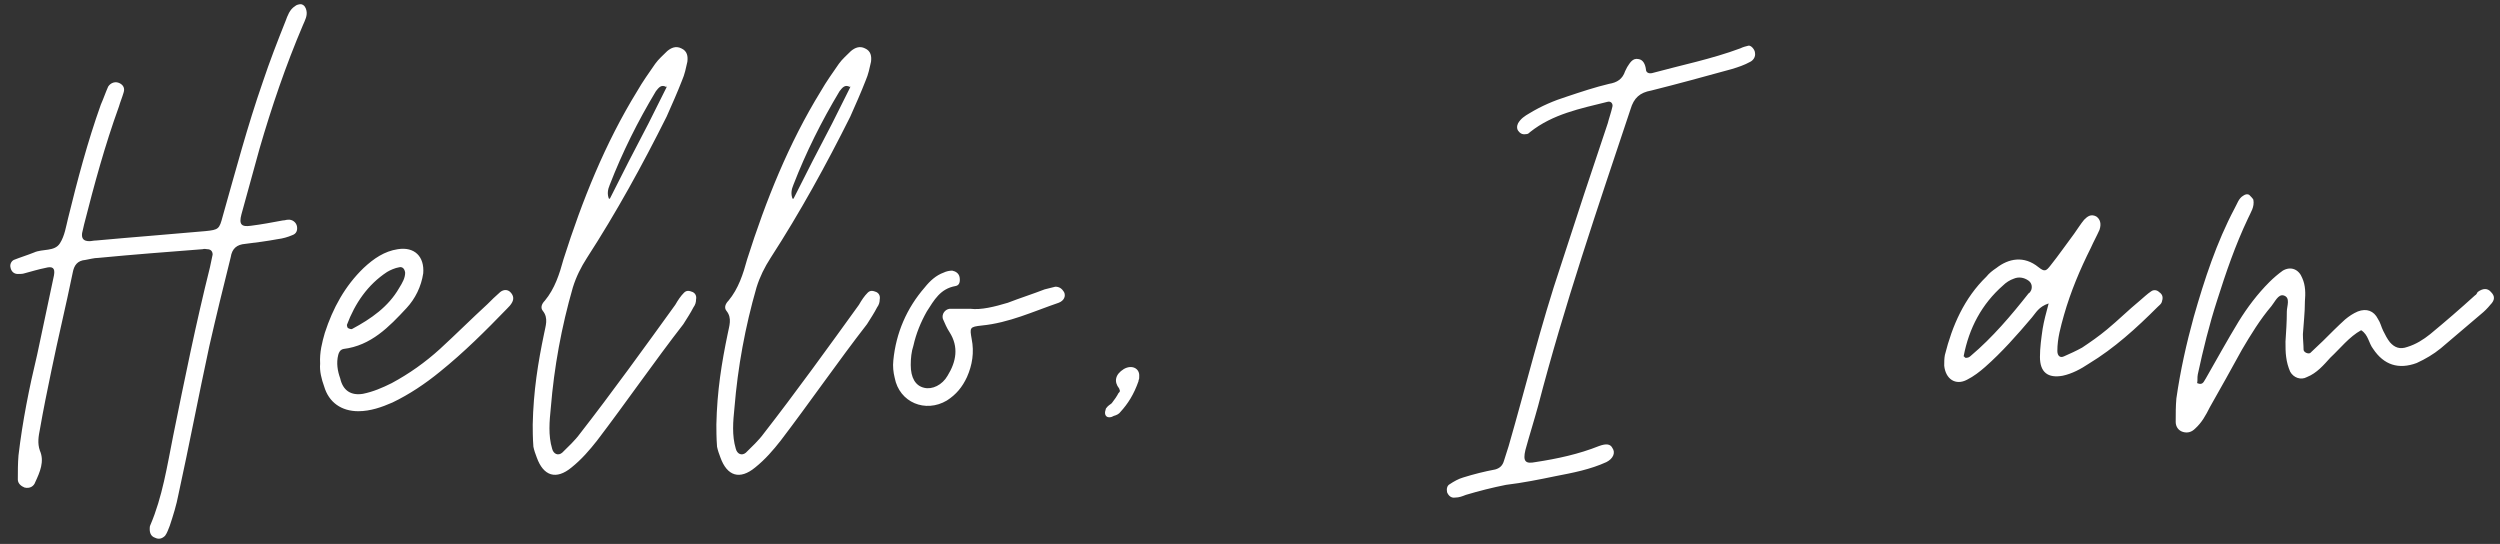 <svg xmlns="http://www.w3.org/2000/svg" width="239" height="52" viewBox="0 0 239 52" fill="none"><rect x="0" y="0" width="239" height="52" fill="#333333" stroke="none"/><path d="M14.824 51.408C14.44 51.28 14.312 50.96 14.312 50.576C14.312 50.448 14.312 50.32 14.376 50.192C15.528 47.504 15.976 44.56 16.552 41.68C17.64 36.304 18.728 30.928 20.072 25.552L20.328 24.336C20.328 24.016 20.136 23.824 19.816 23.824C19.688 23.824 19.56 23.76 19.368 23.824C16.04 24.08 12.712 24.336 9.384 24.656C9 24.656 8.552 24.784 8.168 24.848C7.4 24.912 7.08 25.36 6.952 26.064C6.312 29.2 5.544 32.336 4.904 35.472C4.52 37.328 4.136 39.184 3.816 41.04C3.688 41.68 3.56 42.384 3.816 43.088C4.264 44.112 3.816 45.136 3.368 46.096C3.24 46.48 2.856 46.736 2.344 46.608C2.024 46.48 1.704 46.224 1.704 45.84C1.704 45.072 1.704 44.304 1.768 43.536C2.152 40.272 2.792 37.072 3.56 33.872L5.16 26.32C5.288 25.616 5.032 25.424 4.328 25.616C3.688 25.744 3.048 25.936 2.344 26.128C2.152 26.192 1.96 26.192 1.704 26.192C1.32 26.192 1.064 25.936 1 25.552C0.936 25.296 1.064 24.976 1.32 24.848C1.96 24.592 2.6 24.4 3.24 24.144C4.072 23.76 5.224 24.08 5.736 23.248C6.184 22.544 6.312 21.648 6.504 20.88C7.4 17.232 8.36 13.584 9.64 10C9.896 9.424 10.088 8.848 10.344 8.272C10.6 7.888 11.048 7.76 11.432 7.952C11.816 8.144 11.944 8.464 11.816 8.848C11.688 9.296 11.496 9.744 11.368 10.192C10.024 13.904 9 17.68 8.04 21.456L7.848 22.288C7.784 22.8 7.976 23.056 8.552 23.056C8.744 23.056 8.936 22.992 9.192 22.992C12.648 22.672 16.104 22.416 19.624 22.096C20.904 21.968 20.968 21.904 21.288 20.688C22.504 16.4 23.656 12.048 25.128 7.824C25.768 5.904 26.536 3.92 27.304 2C27.496 1.488 27.688 0.912 28.2 0.592C28.328 0.464 28.584 0.4 28.776 0.4C29.096 0.464 29.224 0.72 29.288 0.976C29.416 1.488 29.16 1.936 28.968 2.384C27.304 6.288 25.96 10.256 24.808 14.224L23.08 20.496C22.824 21.456 23.08 21.712 23.976 21.584C25 21.456 26.024 21.264 27.048 21.072C27.24 21.072 27.368 21.008 27.496 21.008C27.944 20.944 28.328 21.264 28.392 21.648C28.456 22.032 28.328 22.352 27.944 22.48C27.496 22.672 27.048 22.8 26.536 22.864C25.512 23.056 24.488 23.184 23.464 23.312C22.632 23.376 22.184 23.76 22.056 24.592C21.352 27.408 20.648 30.288 20.008 33.104C18.984 37.84 18.088 42.576 17.064 47.248C16.872 48.272 16.552 49.296 16.232 50.256C16.104 50.576 15.976 50.96 15.784 51.216C15.528 51.472 15.208 51.6 14.824 51.408ZM34.253 39.312C32.653 39.312 31.437 38.48 30.989 36.944C30.733 36.24 30.541 35.472 30.605 34.768C30.541 33.68 30.797 32.72 31.053 31.824C31.821 29.456 32.973 27.344 34.765 25.616C35.725 24.72 36.749 24.016 38.029 23.824C39.629 23.568 40.589 24.528 40.461 26.128C40.269 27.408 39.693 28.56 38.861 29.456C37.197 31.248 35.469 33.04 32.845 33.36C32.525 33.424 32.397 33.68 32.333 33.936C32.141 34.704 32.269 35.472 32.525 36.176C32.781 37.328 33.549 37.84 34.701 37.648C35.661 37.456 36.557 37.072 37.453 36.624C39.117 35.728 40.653 34.64 42.061 33.36C43.597 31.952 45.069 30.48 46.605 29.072C46.989 28.688 47.373 28.304 47.821 27.92C48.141 27.664 48.525 27.664 48.781 27.92C49.037 28.176 49.165 28.496 48.973 28.88C48.845 29.136 48.653 29.328 48.461 29.52C46.413 31.632 44.365 33.68 42.061 35.536C40.653 36.688 39.117 37.712 37.517 38.48C36.493 38.928 35.405 39.312 34.253 39.312ZM33.677 31.44C35.469 30.48 37.133 29.328 38.157 27.536C38.477 27.024 38.733 26.576 38.733 26.064C38.669 25.616 38.413 25.488 38.157 25.552C37.773 25.616 37.325 25.808 37.005 26C35.149 27.216 33.933 29.008 33.165 31.056C33.165 31.184 33.229 31.376 33.293 31.376C33.421 31.44 33.613 31.504 33.677 31.44ZM66.224 27.92C66.48 28.048 66.608 28.304 66.543 28.624C66.543 28.88 66.48 29.136 66.287 29.392C66.031 29.904 65.647 30.48 65.328 30.992C62.639 34.448 59.76 38.608 57.072 42.128C56.367 43.024 55.599 43.92 54.639 44.688C53.167 45.904 51.952 45.52 51.312 43.728C51.184 43.408 51.056 43.024 50.992 42.704C50.928 41.872 50.928 41.04 50.928 40.592C50.992 37.392 51.44 34.64 52.016 31.888C52.144 31.184 52.464 30.416 51.888 29.712C51.632 29.392 51.824 29.008 52.08 28.752C53.039 27.6 53.487 26.192 53.871 24.784C55.663 19.152 57.84 13.712 60.911 8.72C61.423 7.824 62.063 6.928 62.639 6.096C62.959 5.648 63.407 5.264 63.791 4.88C64.175 4.56 64.624 4.368 65.135 4.624C65.712 4.88 65.775 5.392 65.712 5.904C65.584 6.48 65.456 7.12 65.2 7.696C64.751 8.848 64.24 10 63.727 11.152C61.423 15.76 58.928 20.304 56.111 24.656C55.535 25.552 55.087 26.448 54.767 27.472C53.679 31.248 52.975 35.088 52.656 38.992C52.528 40.272 52.4 41.616 52.783 42.896C52.911 43.408 53.359 43.6 53.743 43.28C54.319 42.704 54.959 42.128 55.471 41.424C58.416 37.648 61.743 33.04 64.559 29.136C64.816 28.688 65.072 28.304 65.391 27.984C65.647 27.728 65.903 27.792 66.224 27.92ZM63.727 8.272C63.727 8.272 63.663 8.208 63.663 8.144C63.663 8.208 63.663 8.208 63.727 8.336V8.272ZM58.288 17.68C58.096 18.128 58.032 18.576 58.224 19.024V19.088V19.024C58.288 19.024 58.288 19.024 58.288 19.024C59.504 16.592 60.719 14.224 61.999 11.792L63.727 8.336C63.215 8.016 62.959 8.4 62.703 8.72C60.975 11.6 59.504 14.544 58.288 17.68ZM58.224 19.024C58.224 18.96 58.288 18.96 58.288 19.024H58.224ZM83.781 27.92C84.037 28.048 84.165 28.304 84.101 28.624C84.101 28.88 84.037 29.136 83.845 29.392C83.589 29.904 83.205 30.48 82.885 30.992C80.197 34.448 77.317 38.608 74.629 42.128C73.925 43.024 73.157 43.92 72.197 44.688C70.725 45.904 69.509 45.52 68.869 43.728C68.741 43.408 68.613 43.024 68.549 42.704C68.485 41.872 68.485 41.04 68.485 40.592C68.549 37.392 68.997 34.64 69.573 31.888C69.701 31.184 70.021 30.416 69.445 29.712C69.189 29.392 69.381 29.008 69.637 28.752C70.597 27.6 71.045 26.192 71.429 24.784C73.221 19.152 75.397 13.712 78.469 8.72C78.981 7.824 79.621 6.928 80.197 6.096C80.517 5.648 80.965 5.264 81.349 4.88C81.733 4.56 82.181 4.368 82.693 4.624C83.269 4.88 83.333 5.392 83.269 5.904C83.141 6.48 83.013 7.12 82.757 7.696C82.309 8.848 81.797 10 81.285 11.152C78.981 15.76 76.485 20.304 73.669 24.656C73.093 25.552 72.645 26.448 72.325 27.472C71.237 31.248 70.533 35.088 70.213 38.992C70.085 40.272 69.957 41.616 70.341 42.896C70.469 43.408 70.917 43.6 71.301 43.28C71.877 42.704 72.517 42.128 73.029 41.424C75.973 37.648 79.301 33.04 82.117 29.136C82.373 28.688 82.629 28.304 82.949 27.984C83.205 27.728 83.461 27.792 83.781 27.92ZM81.285 8.272C81.285 8.272 81.221 8.208 81.221 8.144C81.221 8.208 81.221 8.208 81.285 8.336V8.272ZM75.845 17.68C75.653 18.128 75.589 18.576 75.781 19.024V19.088V19.024C75.845 19.024 75.845 19.024 75.845 19.024C77.061 16.592 78.277 14.224 79.557 11.792L81.285 8.336C80.773 8.016 80.517 8.4 80.261 8.72C78.533 11.6 77.061 14.544 75.845 17.68ZM75.781 19.024C75.781 18.96 75.845 18.96 75.845 19.024H75.781ZM90.522 38.288C88.475 39.504 85.978 38.48 85.531 36.112C85.403 35.6 85.338 35.024 85.403 34.448C85.659 31.824 86.683 29.456 88.41 27.472C88.922 26.832 89.499 26.32 90.203 26.064C90.459 25.936 90.778 25.872 91.034 25.872C91.355 25.936 91.674 26.128 91.739 26.512C91.802 26.896 91.739 27.28 91.355 27.344C89.882 27.6 89.306 28.688 88.603 29.776C88.026 30.8 87.579 31.888 87.323 33.04C87.13 33.616 87.067 34.256 87.067 34.896C87.067 36.112 87.514 36.88 88.347 37.072C89.115 37.264 90.075 36.816 90.587 35.92C91.418 34.576 91.674 33.168 90.778 31.76C90.522 31.376 90.331 30.928 90.138 30.48C90.01 30.032 90.331 29.584 90.778 29.52H92.763C93.787 29.648 95.067 29.328 96.347 28.944C97.499 28.496 98.715 28.112 99.867 27.664L100.89 27.408C101.274 27.408 101.53 27.6 101.722 27.92C101.914 28.304 101.722 28.752 101.21 28.944C98.778 29.776 96.475 30.864 93.85 31.12C92.698 31.248 92.698 31.312 92.891 32.4C93.147 33.68 92.954 34.896 92.442 36.048C91.995 37.008 91.418 37.712 90.522 38.288ZM106.477 39.76C105.965 40.08 105.453 39.824 105.709 39.12C105.709 39.056 105.773 38.992 105.837 38.928L105.773 38.992C105.965 38.736 106.157 38.672 106.285 38.544C106.541 38.224 106.797 37.84 106.925 37.584L106.989 37.52C107.117 37.392 107.053 37.328 106.989 37.136C106.477 36.496 106.605 35.792 107.437 35.28C108.205 34.832 108.973 35.216 108.909 35.984V36.048C108.909 36.176 108.909 36.24 108.845 36.368V36.432C108.397 37.712 107.821 38.608 107.117 39.376C106.989 39.568 106.733 39.696 106.477 39.76ZM139.108 47.568C138.724 47.632 138.468 47.376 138.34 47.056C138.276 46.736 138.34 46.416 138.596 46.288C138.98 46.032 139.428 45.776 139.876 45.648C140.9 45.328 141.924 45.072 142.948 44.88C143.396 44.752 143.652 44.496 143.78 44.048L144.228 42.64C145.892 36.88 147.3 31.056 149.22 25.36C150.692 20.816 152.164 16.336 153.7 11.792C153.828 11.28 154.02 10.768 154.148 10.192C154.212 9.936 154.02 9.616 153.636 9.744C151.076 10.384 148.452 10.896 146.276 12.624C146.212 12.688 146.084 12.816 145.956 12.816C145.636 12.88 145.38 12.816 145.188 12.56C144.996 12.368 144.996 12.048 145.124 11.792C145.38 11.344 145.764 11.088 146.212 10.832C147.364 10.128 148.58 9.616 149.796 9.232C151.14 8.784 152.484 8.336 153.828 8.016C154.596 7.888 155.108 7.568 155.364 6.8L155.556 6.416C155.812 6.032 156.068 5.52 156.644 5.648C157.092 5.712 157.284 6.16 157.348 6.608C157.348 6.928 157.604 7.056 157.924 6.992C160.74 6.224 163.62 5.648 166.372 4.624C166.628 4.496 166.884 4.432 167.14 4.368C167.396 4.304 167.78 4.752 167.78 5.072C167.844 5.456 167.588 5.776 167.332 5.904C166.756 6.224 166.18 6.416 165.54 6.608C162.98 7.312 160.42 8.016 157.86 8.656C156.772 8.848 156.196 9.36 155.876 10.448C152.74 19.856 149.54 29.2 147.044 38.8C146.66 40.208 146.212 41.616 145.828 43.024C145.572 44.112 145.828 44.368 146.788 44.176C148.9 43.856 150.948 43.408 152.868 42.64C153.572 42.384 153.956 42.448 154.148 42.832C154.468 43.28 154.212 43.856 153.572 44.176C152.036 44.88 150.372 45.2 148.708 45.52C147.172 45.84 145.572 46.16 143.972 46.352C142.692 46.608 141.412 46.928 140.132 47.312C139.812 47.44 139.492 47.568 139.108 47.568ZM188.043 36.304C186.955 36.88 185.995 36.24 185.867 34.96C185.867 34.64 185.867 34.256 185.931 33.936C186.635 31.12 187.787 28.496 189.899 26.448C190.155 26.128 190.475 25.872 190.859 25.616C192.011 24.72 193.483 24.4 194.891 25.552C195.467 26 195.595 25.936 196.043 25.36C196.811 24.4 197.515 23.376 198.283 22.352C198.603 21.904 198.923 21.392 199.243 21.008C199.563 20.688 199.883 20.432 200.395 20.688C200.779 20.944 200.907 21.392 200.715 21.968C200.459 22.544 200.139 23.12 199.883 23.696C198.859 25.744 197.963 27.856 197.323 30.096C197.003 31.248 196.683 32.336 196.683 33.552C196.683 34 196.939 34.256 197.323 34.064C197.899 33.808 198.475 33.552 199.051 33.232C199.819 32.72 200.651 32.144 201.419 31.504C202.507 30.608 203.467 29.648 204.555 28.752C204.939 28.432 205.259 28.112 205.643 27.856C205.899 27.664 206.219 27.728 206.411 27.92C206.795 28.176 206.795 28.496 206.667 28.88C206.603 29.072 206.411 29.2 206.283 29.328C204.235 31.376 202.123 33.296 199.691 34.768C198.923 35.28 198.091 35.728 197.195 35.92C195.787 36.176 195.019 35.6 195.019 34.128C195.019 33.232 195.147 32.336 195.275 31.44C195.403 30.672 195.595 29.968 195.851 29.008C194.891 29.328 194.635 29.904 194.251 30.352C192.843 32.016 191.371 33.68 189.771 35.088C189.259 35.536 188.683 35.984 188.043 36.304ZM187.851 34.192C188.107 34.256 188.299 34.128 188.427 34C190.475 32.272 192.267 30.16 193.931 28.048C194.059 27.984 194.123 27.856 194.187 27.728C194.315 27.344 194.187 27.024 193.931 26.832C193.483 26.512 192.971 26.448 192.523 26.64C192.139 26.768 191.755 27.024 191.499 27.28C189.451 29.072 188.235 31.376 187.723 34.064C187.723 34.064 187.851 34.128 187.851 34.192ZM208.701 41.296C208.253 41.168 207.997 40.784 207.997 40.336C207.997 39.568 207.997 38.8 208.061 38.096C208.445 35.408 209.021 32.848 209.725 30.288C210.749 26.704 211.901 23.184 213.629 19.92C213.885 19.472 214.013 18.96 214.461 18.704C214.653 18.576 214.845 18.512 215.037 18.64C215.165 18.768 215.357 18.96 215.421 19.088C215.549 19.792 215.165 20.304 214.909 20.88C213.693 23.44 212.797 26.064 211.965 28.688C211.197 31.056 210.621 33.424 210.109 35.792C210.045 36.112 210.109 36.368 210.045 36.624C210.621 36.88 210.685 36.432 210.877 36.176C211.901 34.384 212.925 32.528 214.013 30.736C214.845 29.392 215.805 28.112 216.957 26.96C217.341 26.576 217.789 26.192 218.237 25.872C219.005 25.424 219.773 25.744 220.093 26.576C220.413 27.28 220.413 28.048 220.349 28.816C220.349 29.904 220.221 30.928 220.157 31.952C220.157 32.464 220.221 32.976 220.221 33.424C220.221 33.68 220.669 33.872 220.861 33.744L222.077 32.592C222.781 31.888 223.485 31.184 224.189 30.544C224.573 30.224 224.957 29.968 225.405 29.776C226.237 29.456 226.941 29.712 227.325 30.48C227.581 30.864 227.645 31.248 227.837 31.632C228.029 32.016 228.221 32.4 228.477 32.72C228.925 33.232 229.437 33.424 230.141 33.168C230.973 32.912 231.677 32.464 232.317 31.952C233.789 30.736 235.197 29.52 236.605 28.24C236.733 28.176 236.797 28.048 236.861 27.92C237.373 27.536 237.821 27.536 238.141 27.92C238.525 28.304 238.525 28.688 238.077 29.136C237.821 29.456 237.501 29.776 237.181 30.032L233.341 33.296C232.637 33.872 231.869 34.32 231.037 34.704C229.309 35.344 227.901 34.896 226.877 33.36C226.429 32.784 226.429 32.016 225.725 31.568C224.573 32.208 223.741 33.296 222.781 34.192C222.141 34.896 221.501 35.664 220.541 36.048C219.965 36.368 219.261 36.112 218.941 35.536C218.749 35.088 218.621 34.64 218.557 34.128C218.493 33.68 218.493 33.168 218.493 32.656C218.557 31.696 218.621 30.736 218.621 29.776C218.621 29.264 219.005 28.432 218.301 28.24C217.789 28.112 217.469 28.88 217.149 29.264C216.061 30.544 215.165 32.016 214.333 33.424C213.309 35.28 212.285 37.136 211.261 38.928C210.877 39.696 210.493 40.4 209.853 40.976C209.533 41.296 209.149 41.424 208.701 41.296Z" fill="white"></path></svg>